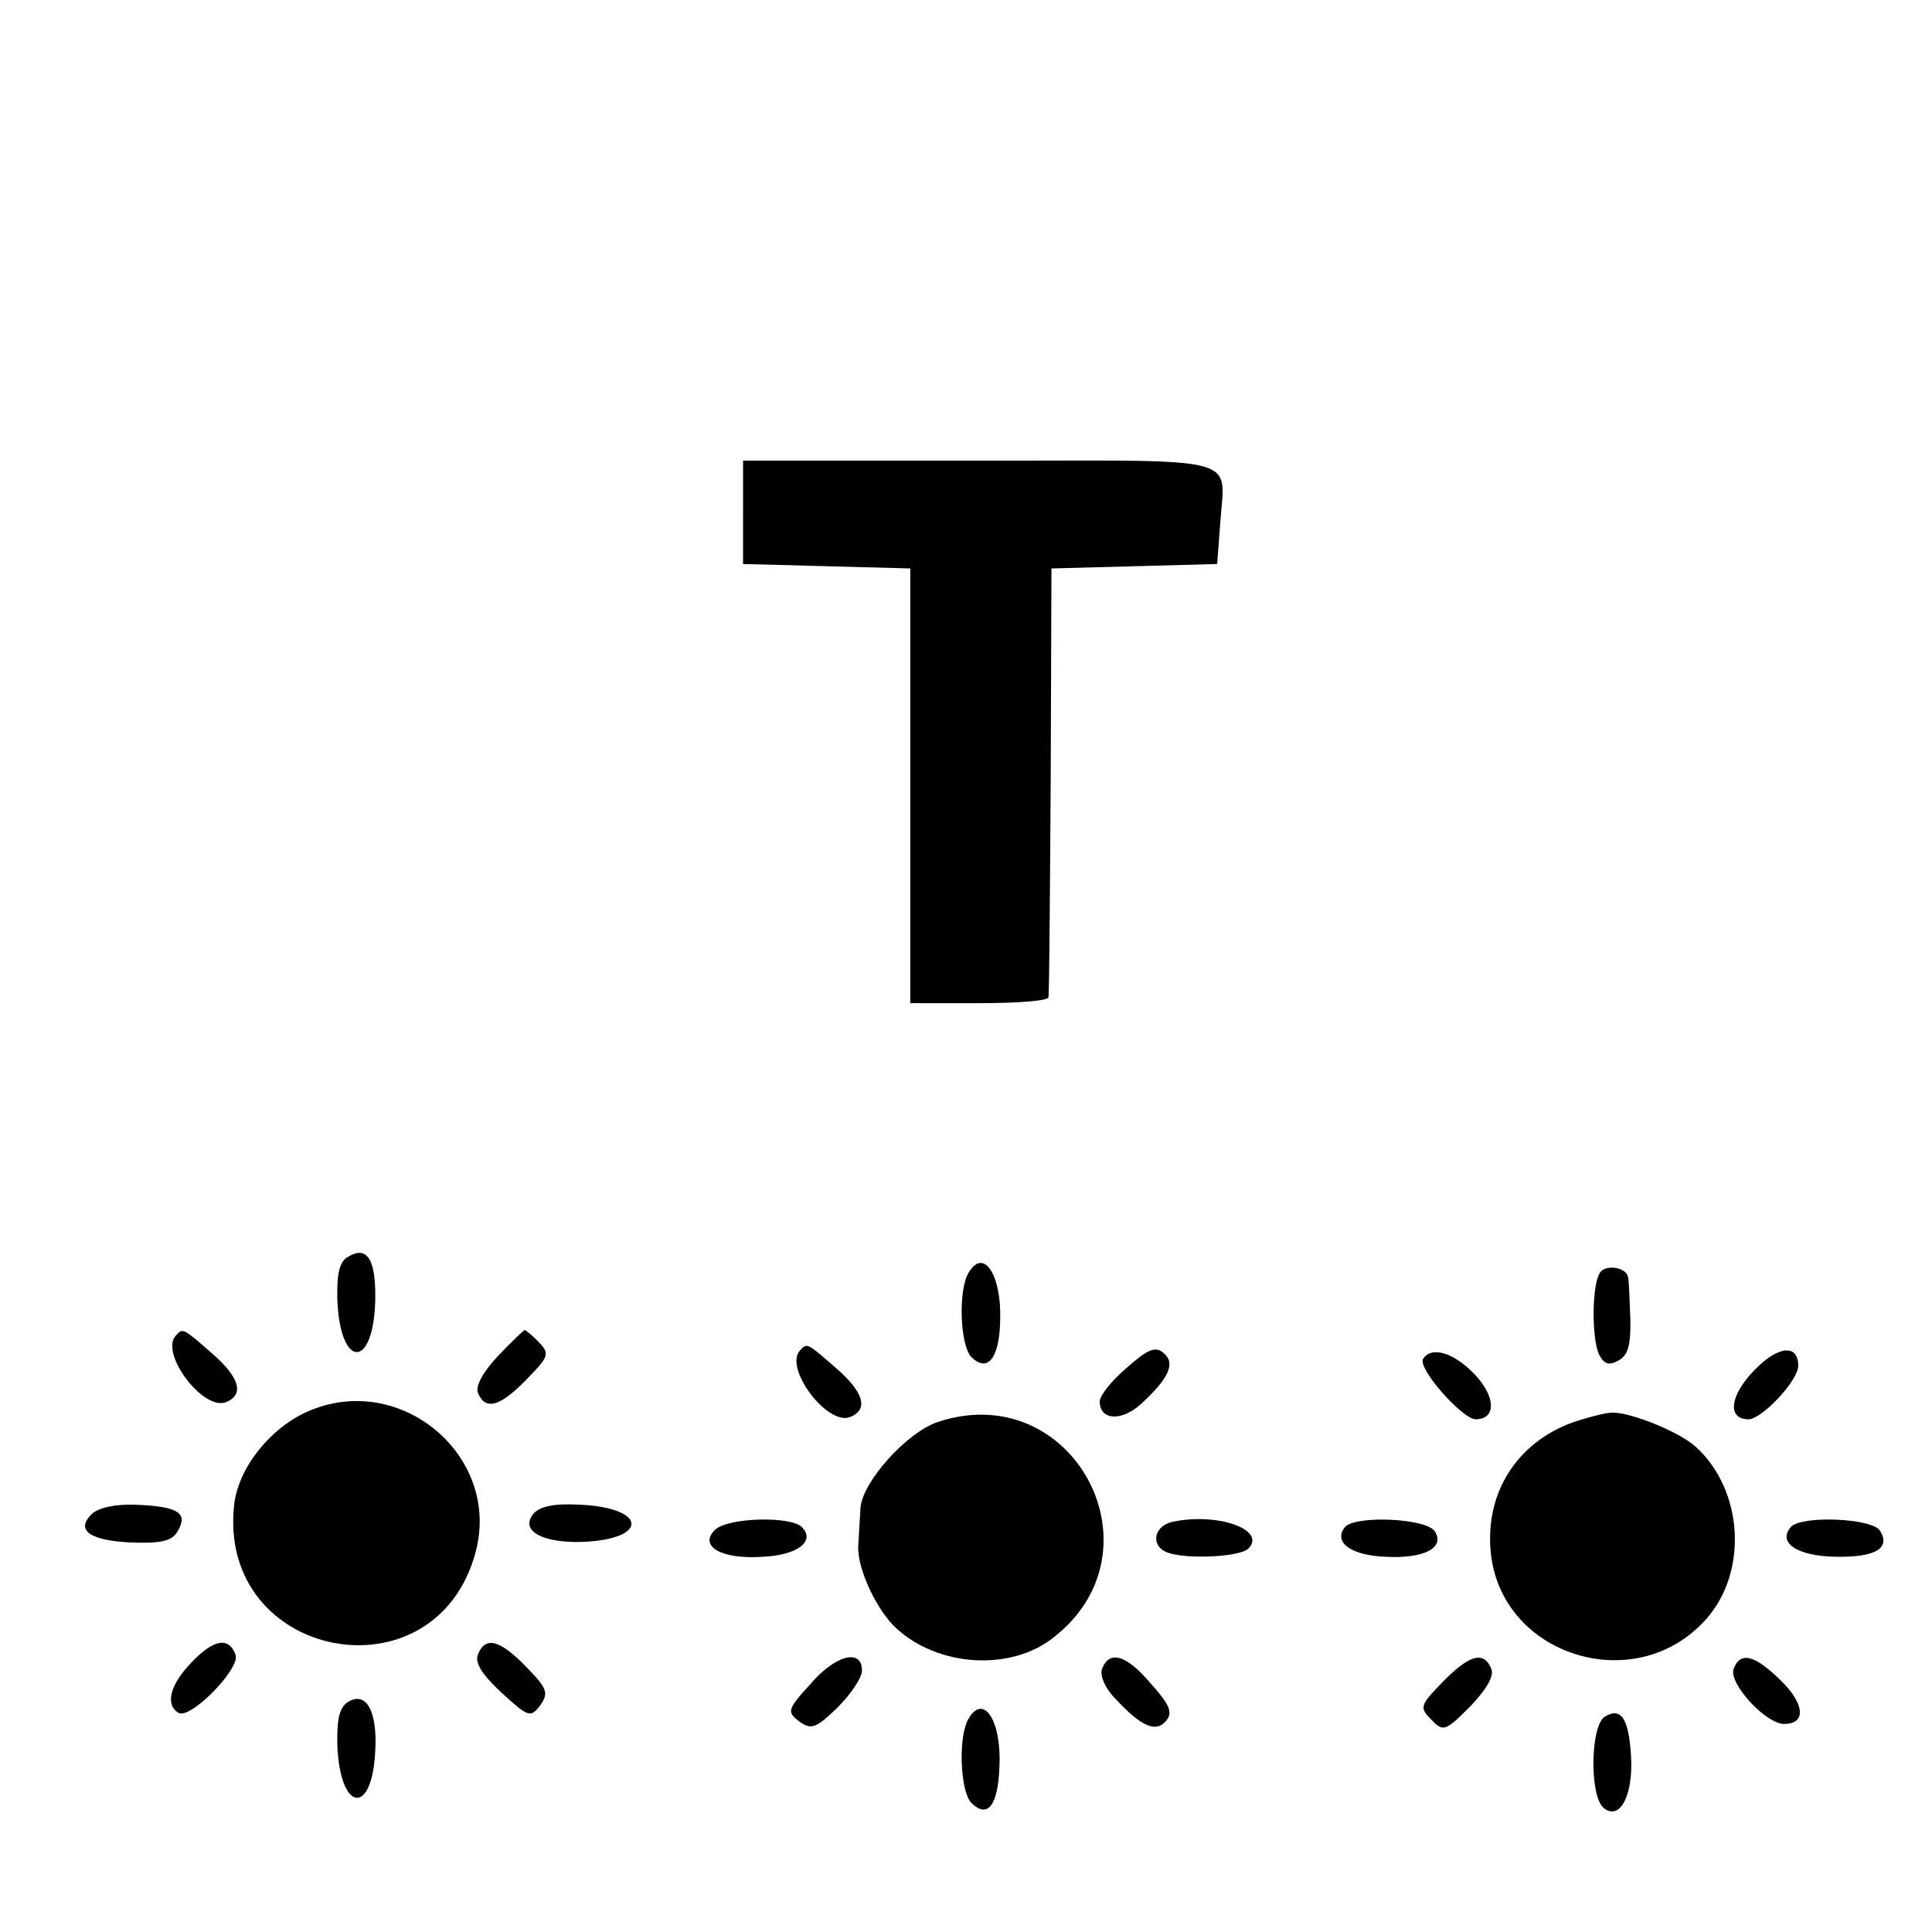 <?xml version="1.0" standalone="no"?>
<!DOCTYPE svg PUBLIC "-//W3C//DTD SVG 20010904//EN"
 "http://www.w3.org/TR/2001/REC-SVG-20010904/DTD/svg10.dtd">
<svg version="1.0" xmlns="http://www.w3.org/2000/svg"
 width="260pt" height="260pt" viewBox="0 0 260 260"
 preserveAspectRatio="xMidYMid meet">
<g transform="translate(0,260) scale(0.1,-0.1)"
fill="#000000" stroke="none">
<path d="M1000 1910 l0 -69 113 -3 112 -3 0 -293 0 -292 93 0 c50 0 93 3 93 8
1 4 2 135 3 292 l1 285 112 3 111 3 4 53 c6 95 38 86 -323 86 l-319 0 0 -70z"/>
<path d="M469 909 c-12 -6 -16 -22 -15 -59 4 -93 49 -93 51 1 1 54 -11 73 -36
58z"/>
<path d="M1304 888 c-15 -23 -12 -98 3 -114 22 -22 38 -2 39 49 2 61 -22 98
-42 65z"/>
<path d="M2153 887 c-11 -17 -11 -89 -1 -110 7 -13 13 -15 26 -8 13 7 17 21
16 58 -1 26 -2 51 -3 54 -2 14 -31 18 -38 6z"/>
<path d="M237 803 c-23 -23 36 -102 67 -90 25 10 19 33 -19 66 -39 34 -39 34
-48 24z"/>
<path d="M671 776 c-21 -22 -31 -41 -28 -50 10 -25 30 -19 66 18 30 31 31 34
16 50 -9 9 -17 16 -19 16 -1 0 -17 -15 -35 -34z"/>
<path d="M1077 783 c-23 -23 36 -102 67 -90 25 10 19 33 -19 66 -39 34 -39 34
-48 24z"/>
<path d="M1516 759 c-20 -17 -36 -37 -36 -45 0 -26 30 -27 56 -3 38 35 46 55
30 68 -11 10 -22 5 -50 -20z"/>
<path d="M2360 755 c-32 -33 -36 -65 -7 -65 18 0 67 52 67 72 0 30 -28 27 -60
-7z"/>
<path d="M1915 771 c-7 -13 53 -81 71 -81 28 0 27 31 -2 61 -28 29 -58 38 -69
20z"/>
<path d="M413 700 c-51 -23 -93 -77 -98 -126 -22 -208 271 -264 325 -63 35
130 -102 245 -227 189z"/>
<path d="M1261 686 c-42 -15 -100 -80 -103 -115 -1 -14 -2 -37 -3 -51 -2 -30
25 -88 52 -112 56 -51 152 -57 209 -13 154 117 28 353 -155 291z"/>
<path d="M2117 686 c-75 -27 -118 -94 -111 -173 12 -141 195 -199 290 -92 57
64 50 174 -14 232 -22 20 -86 46 -112 46 -8 0 -32 -6 -53 -13z"/>
<path d="M123 562 c-22 -22 -1 -36 58 -38 39 -1 52 3 59 17 13 23 -1 32 -58
34 -27 1 -50 -4 -59 -13z"/>
<path d="M718 563 c-19 -23 12 -40 67 -38 89 4 85 46 -4 50 -35 2 -54 -2 -63
-12z"/>
<path d="M962 541 c-22 -22 9 -40 65 -36 46 2 71 21 52 40 -15 15 -100 13
-117 -4z"/>
<path d="M1578 552 c-24 -5 -30 -30 -10 -40 22 -11 100 -8 112 4 25 25 -41 49
-102 36z"/>
<path d="M1810 545 c-16 -20 7 -38 54 -40 52 -3 81 12 67 34 -11 18 -107 22
-121 6z"/>
<path d="M2410 545 c-18 -21 8 -39 60 -40 53 -1 75 11 60 35 -10 17 -106 21
-120 5z"/>
<path d="M257 362 c-28 -29 -35 -56 -17 -67 16 -10 84 60 77 78 -9 25 -30 21
-60 -11z"/>
<path d="M643 373 c-4 -11 6 -27 32 -51 36 -33 39 -34 52 -17 12 17 9 23 -19
52 -35 36 -55 42 -65 16z"/>
<path d="M1090 333 c-31 -34 -31 -37 -14 -50 16 -11 22 -9 51 19 18 18 33 40
33 50 0 30 -36 21 -70 -19z"/>
<path d="M1483 354 c-3 -9 4 -26 18 -40 35 -38 55 -46 68 -30 10 11 5 22 -20
50 -33 39 -56 46 -66 20z"/>
<path d="M1941 336 c-30 -31 -31 -34 -15 -50 16 -17 19 -16 52 17 22 23 33 41
29 51 -10 25 -30 19 -66 -18z"/>
<path d="M2333 354 c-7 -19 43 -74 68 -74 30 0 28 27 -5 59 -35 34 -54 39 -63
15z"/>
<path d="M469 310 c-12 -7 -16 -23 -15 -60 4 -89 47 -94 51 -6 3 53 -12 80
-36 66z"/>
<path d="M1304 288 c-15 -23 -12 -98 3 -114 22 -22 36 -4 38 48 3 62 -21 99
-41 66z"/>
<path d="M2160 290 c-20 -12 -21 -107 -2 -123 22 -18 40 17 37 69 -3 51 -13
67 -35 54z"/>
</g>
</svg>

